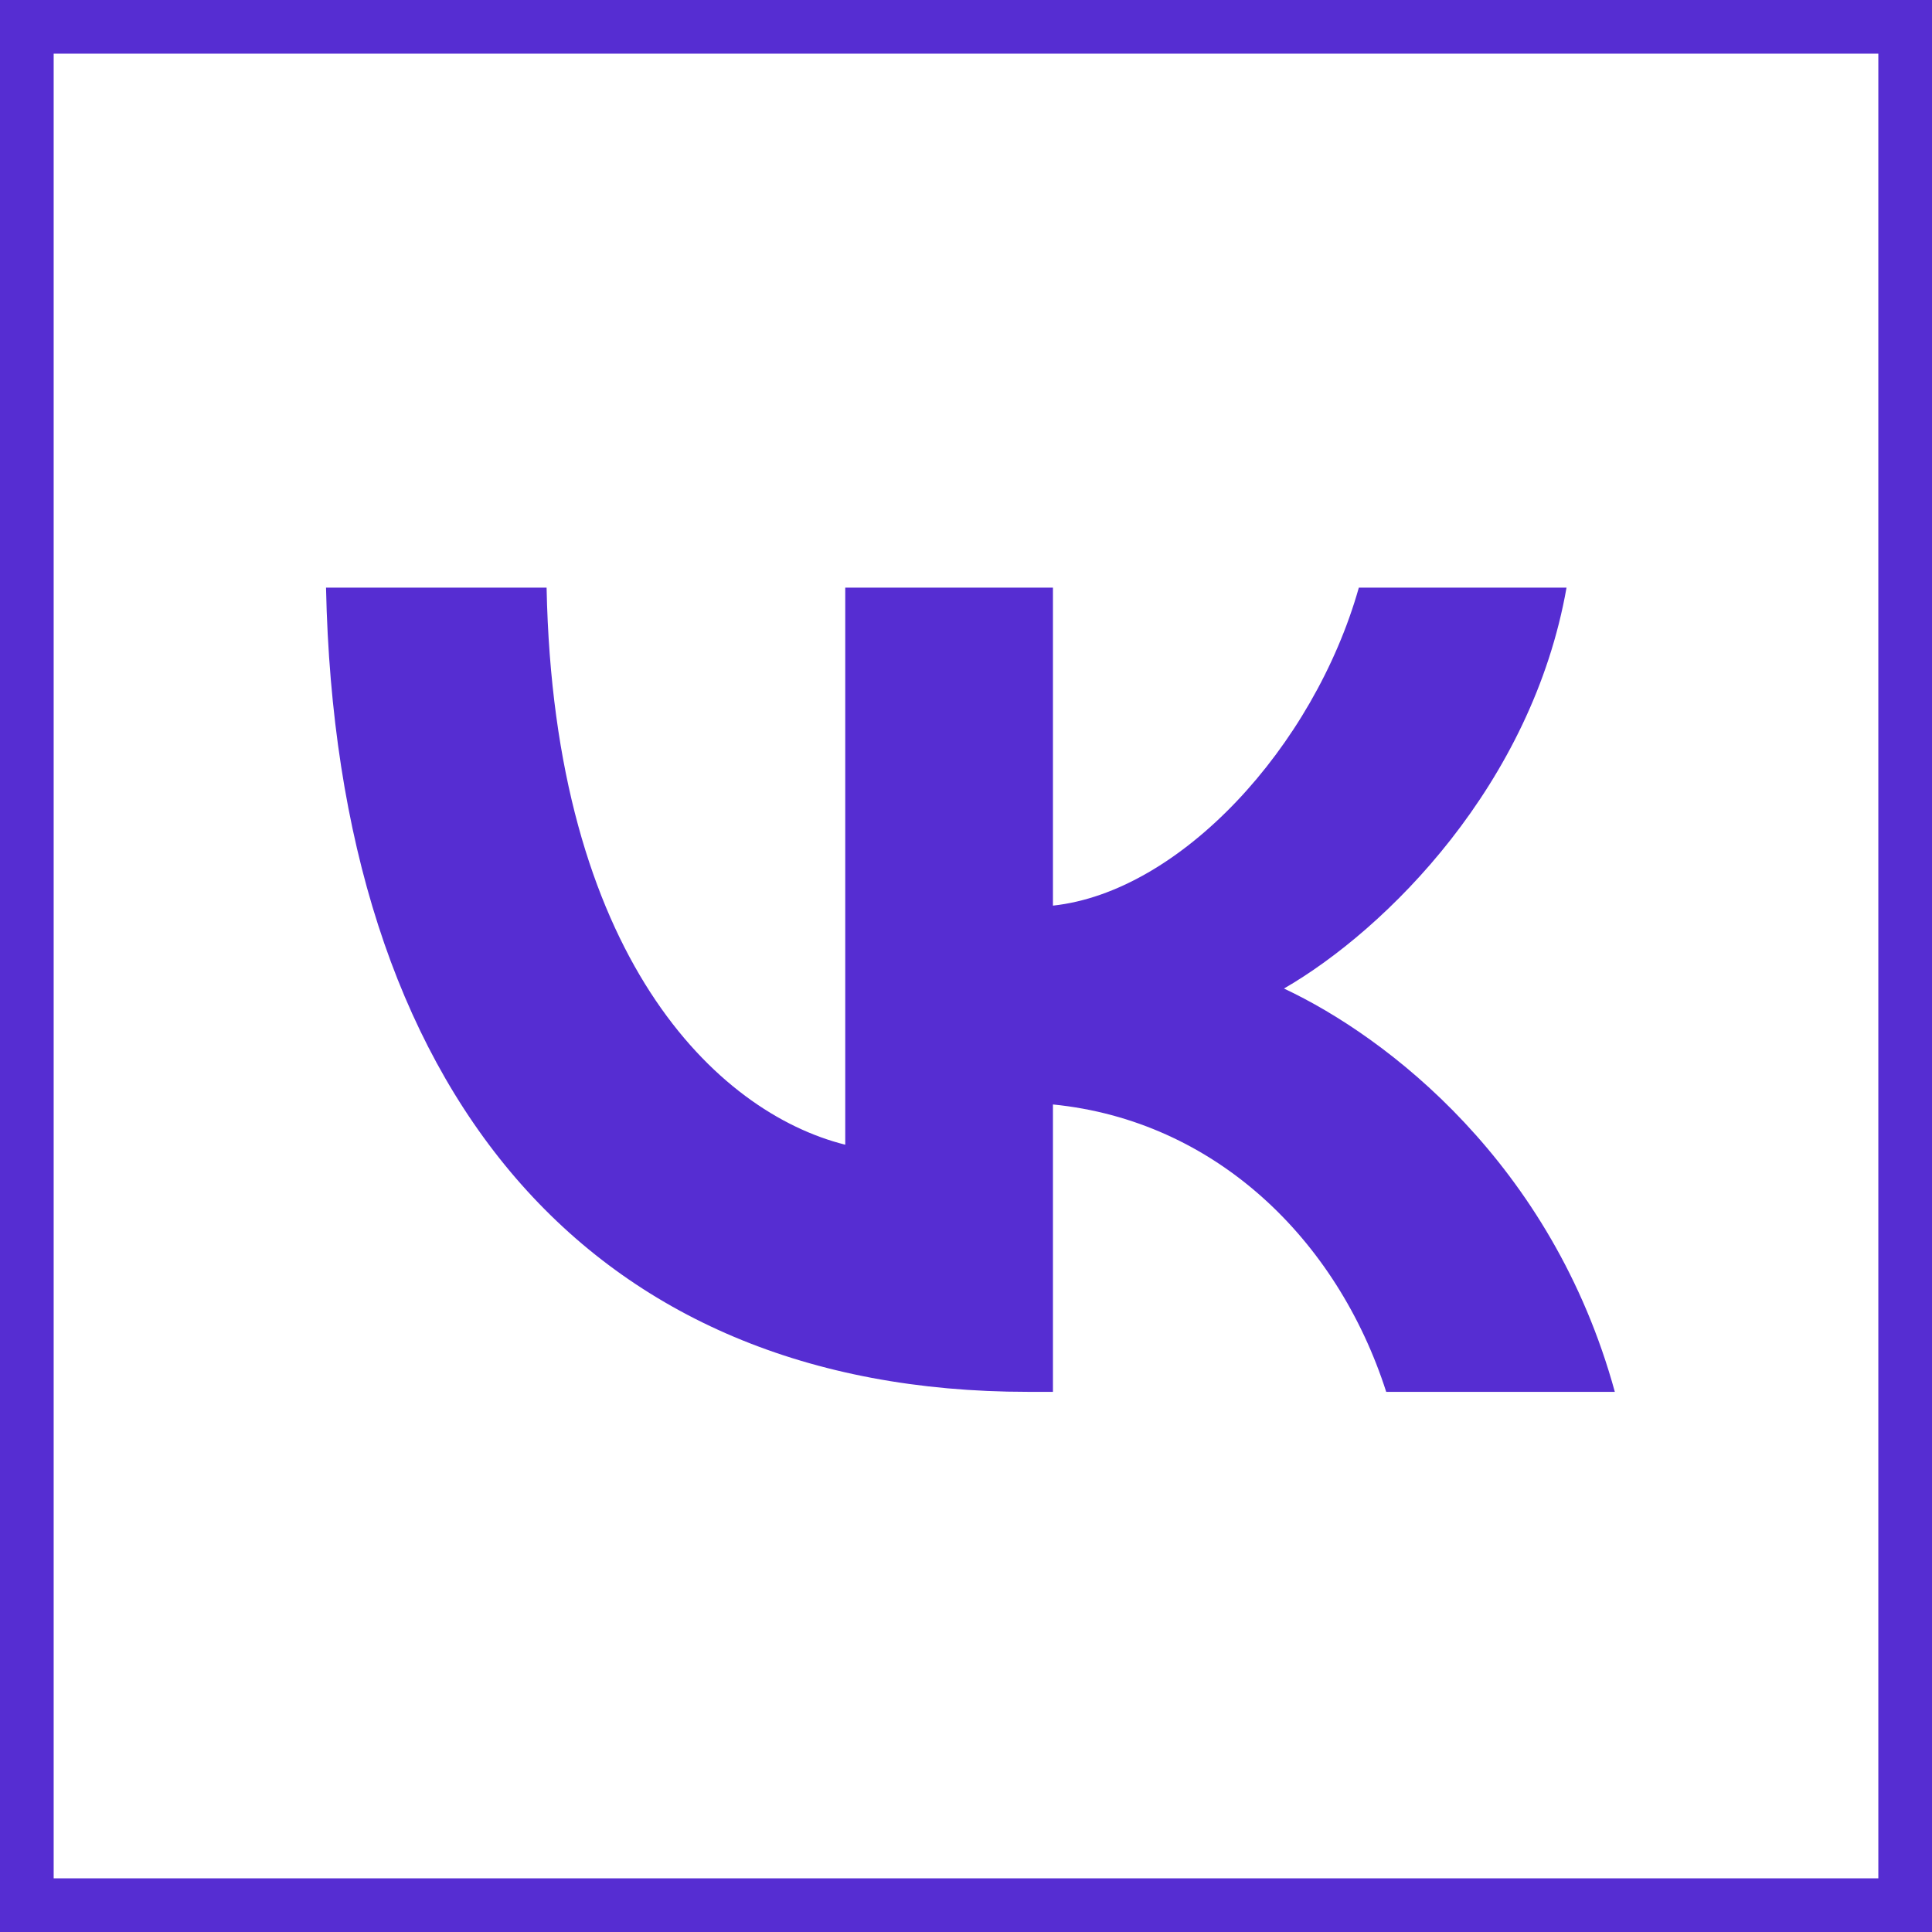 <?xml version="1.0" encoding="UTF-8"?> <svg xmlns="http://www.w3.org/2000/svg" width="36" height="36" viewBox="0 0 36 36" fill="none"><g clip-path="url(#clip0_445_3616)"><path fill-rule="evenodd" clip-rule="evenodd" d="M6.075 10.95C6.27 20.31 10.95 25.935 19.155 25.935H19.62V20.58C22.635 20.88 24.915 23.085 25.83 25.935H30.09C28.92 21.675 25.845 19.32 23.925 18.42C25.845 17.31 28.545 14.61 29.19 10.95H25.32C24.48 13.92 21.99 16.62 19.62 16.875V10.95H15.75V21.33C13.35 20.73 10.32 17.82 10.185 10.95H6.075Z" fill="#562DD2"></path></g><rect x="0.5" y="0.5" width="35" height="35" stroke="#562DD2"></rect><defs><clipPath id="clip0_445_3616"><rect width="36" height="36" fill="white"></rect></clipPath></defs></svg> 